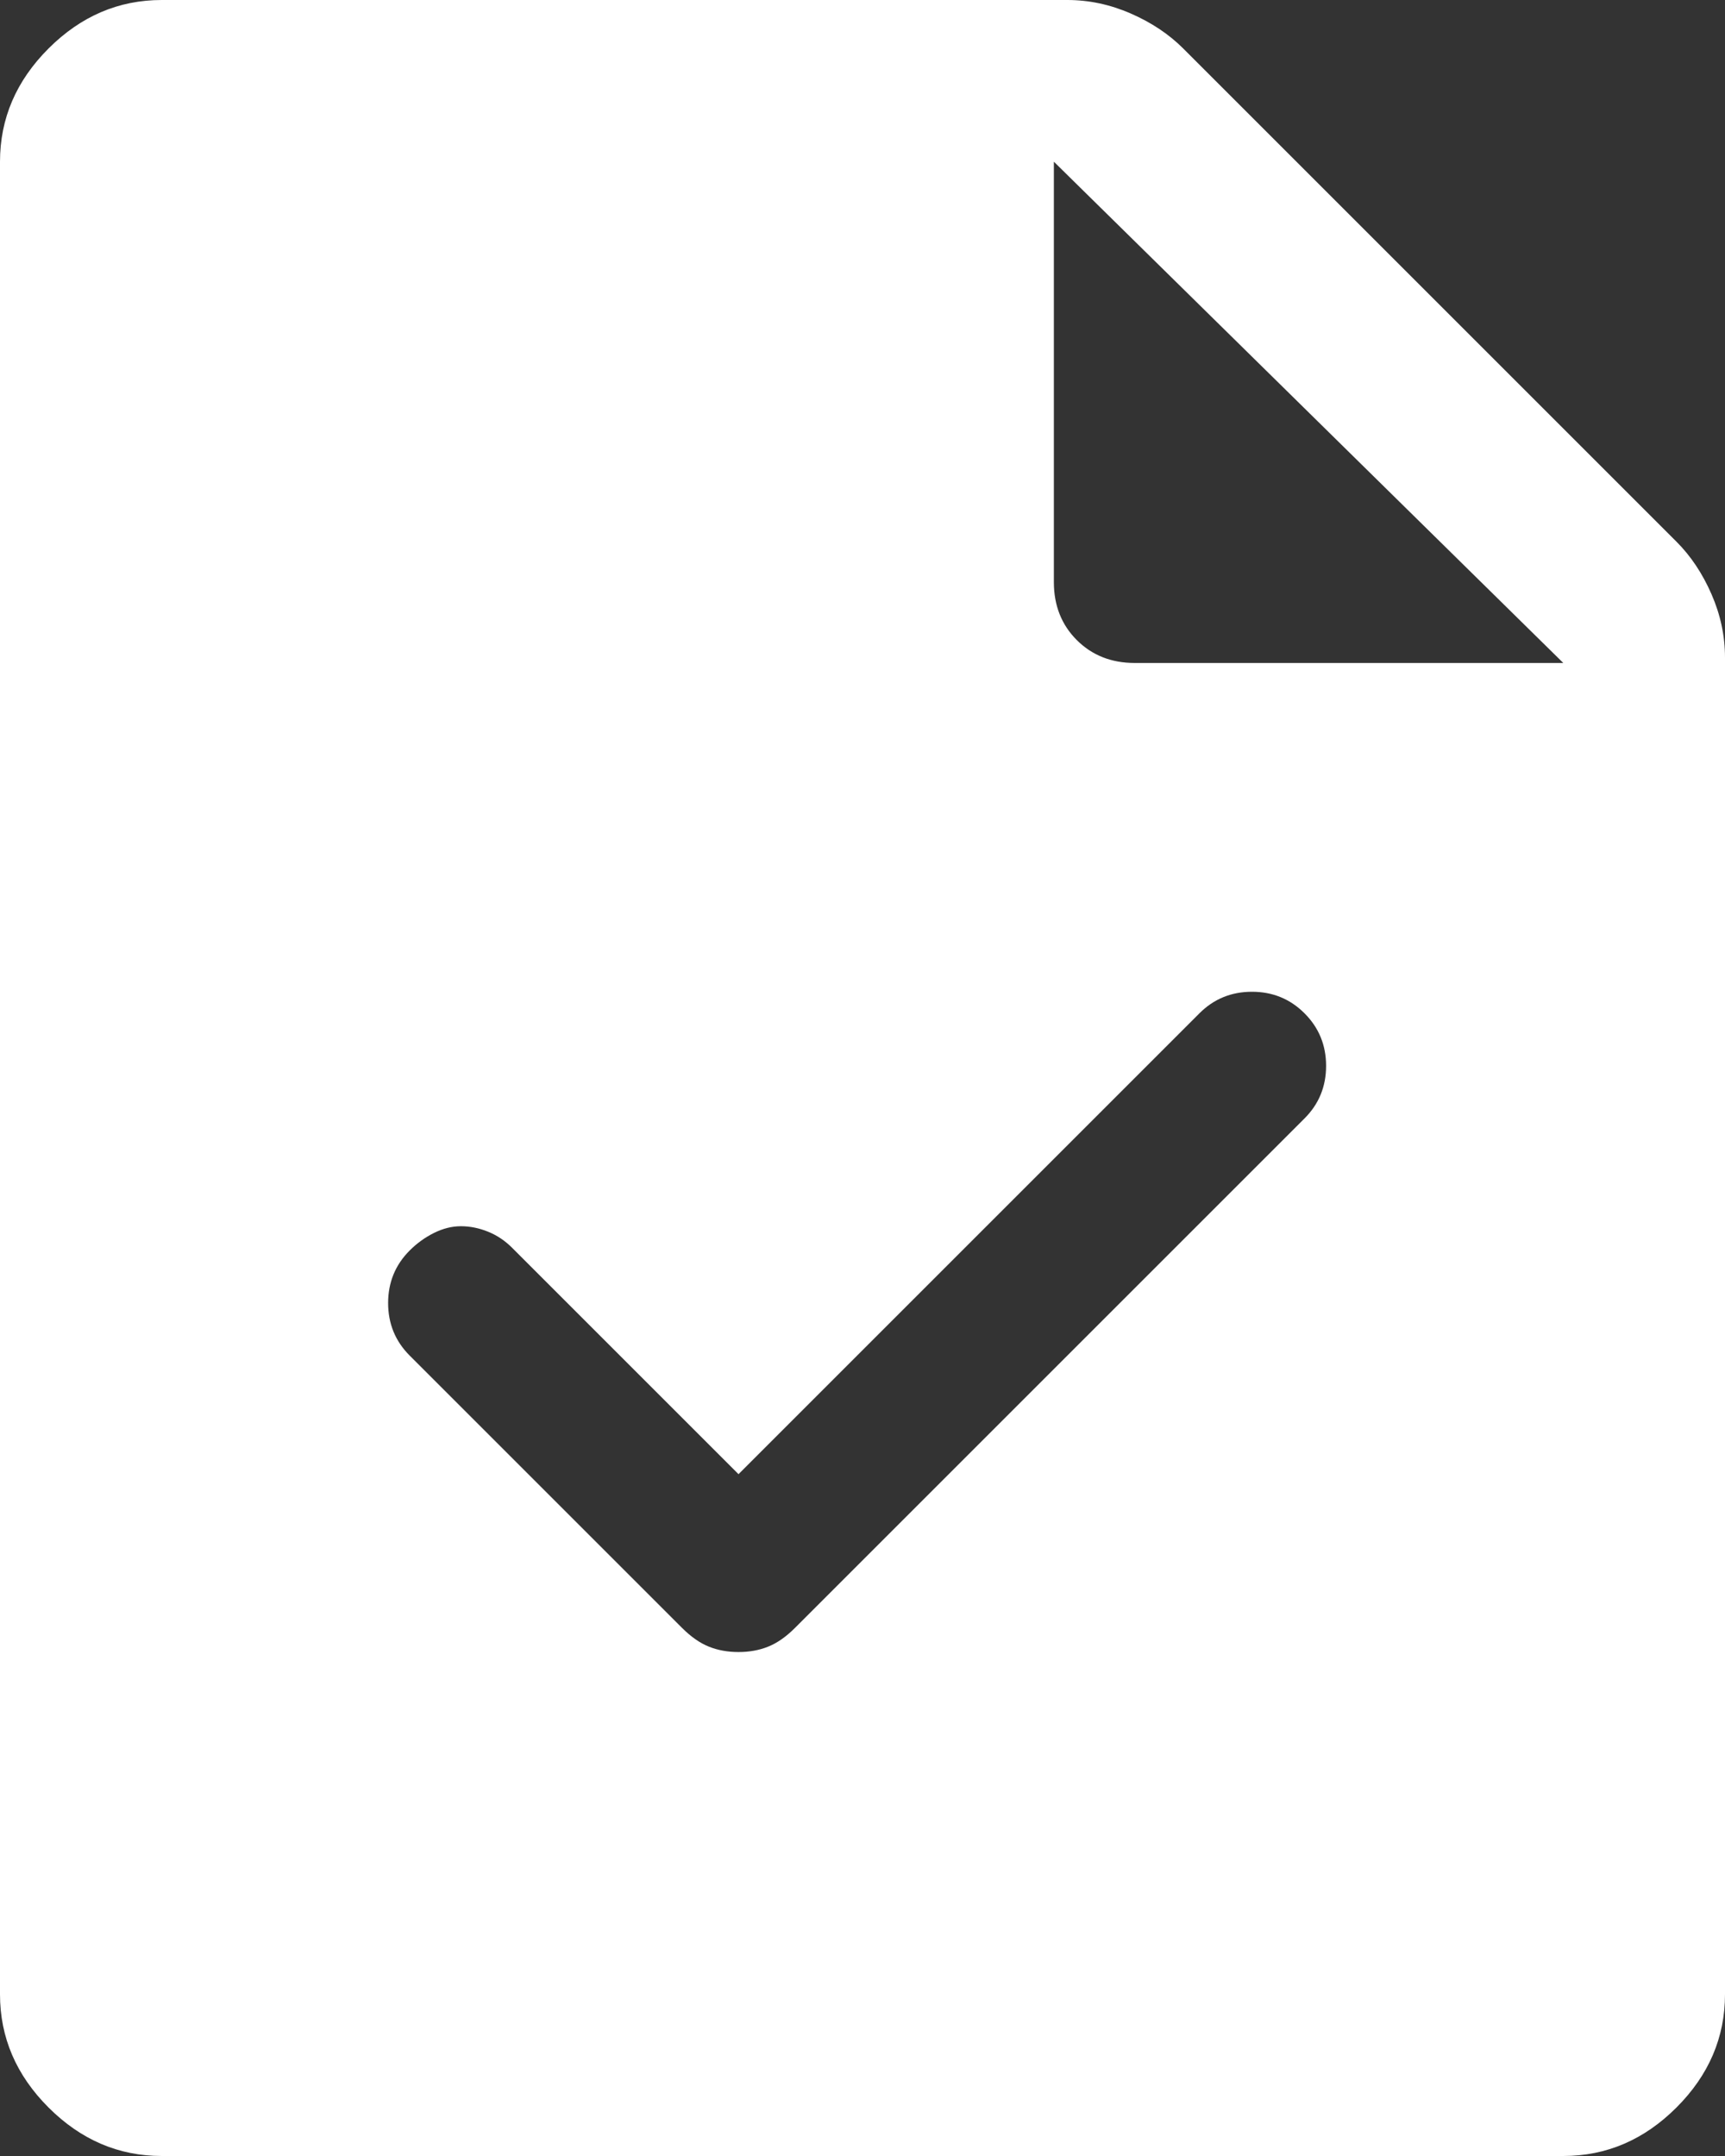 <svg width="32" height="40" viewBox="0 0 32 40" fill="none" xmlns="http://www.w3.org/2000/svg">
<rect x="0" y="0" width="32" height="40" fill="#333333" stroke="none"/>
<path d="M3 40C2.2 40 1.5 39.7 0.9 39.1C0.3 38.5 0 37.8 0 37V3C0 2.2 0.3 1.5 0.9 0.9C1.5 0.3 2.2 0 3 0H19.8C20.2 0 20.592 0.083 20.975 0.25C21.358 0.417 21.683 0.633 21.95 0.9L31.1 10.05C31.367 10.317 31.583 10.642 31.75 11.025C31.917 11.408 32 11.8 32 12.2V37C32 37.8 31.7 38.5 31.1 39.1C30.5 39.7 29.8 40 29 40H3ZM19.55 10.8C19.55 11.233 19.692 11.592 19.975 11.875C20.258 12.158 20.617 12.3 21.05 12.3H29L19.55 3V10.8ZM13.7 27.35L9.5 23.15C9.367 23.017 9.217 22.917 9.05 22.85C8.883 22.783 8.717 22.75 8.55 22.75C8.383 22.75 8.217 22.792 8.05 22.875C7.883 22.958 7.733 23.067 7.6 23.2C7.333 23.467 7.2 23.792 7.2 24.175C7.2 24.558 7.333 24.883 7.6 25.15L12.65 30.2C12.817 30.367 12.983 30.483 13.15 30.55C13.317 30.617 13.5 30.65 13.7 30.65C13.9 30.65 14.083 30.617 14.25 30.55C14.417 30.483 14.583 30.367 14.75 30.2L24.2 20.75C24.467 20.483 24.6 20.158 24.6 19.775C24.6 19.392 24.467 19.067 24.2 18.8C23.933 18.533 23.608 18.4 23.225 18.4C22.842 18.4 22.517 18.533 22.25 18.8L13.7 27.35Z" fill="white"/>
</svg>
